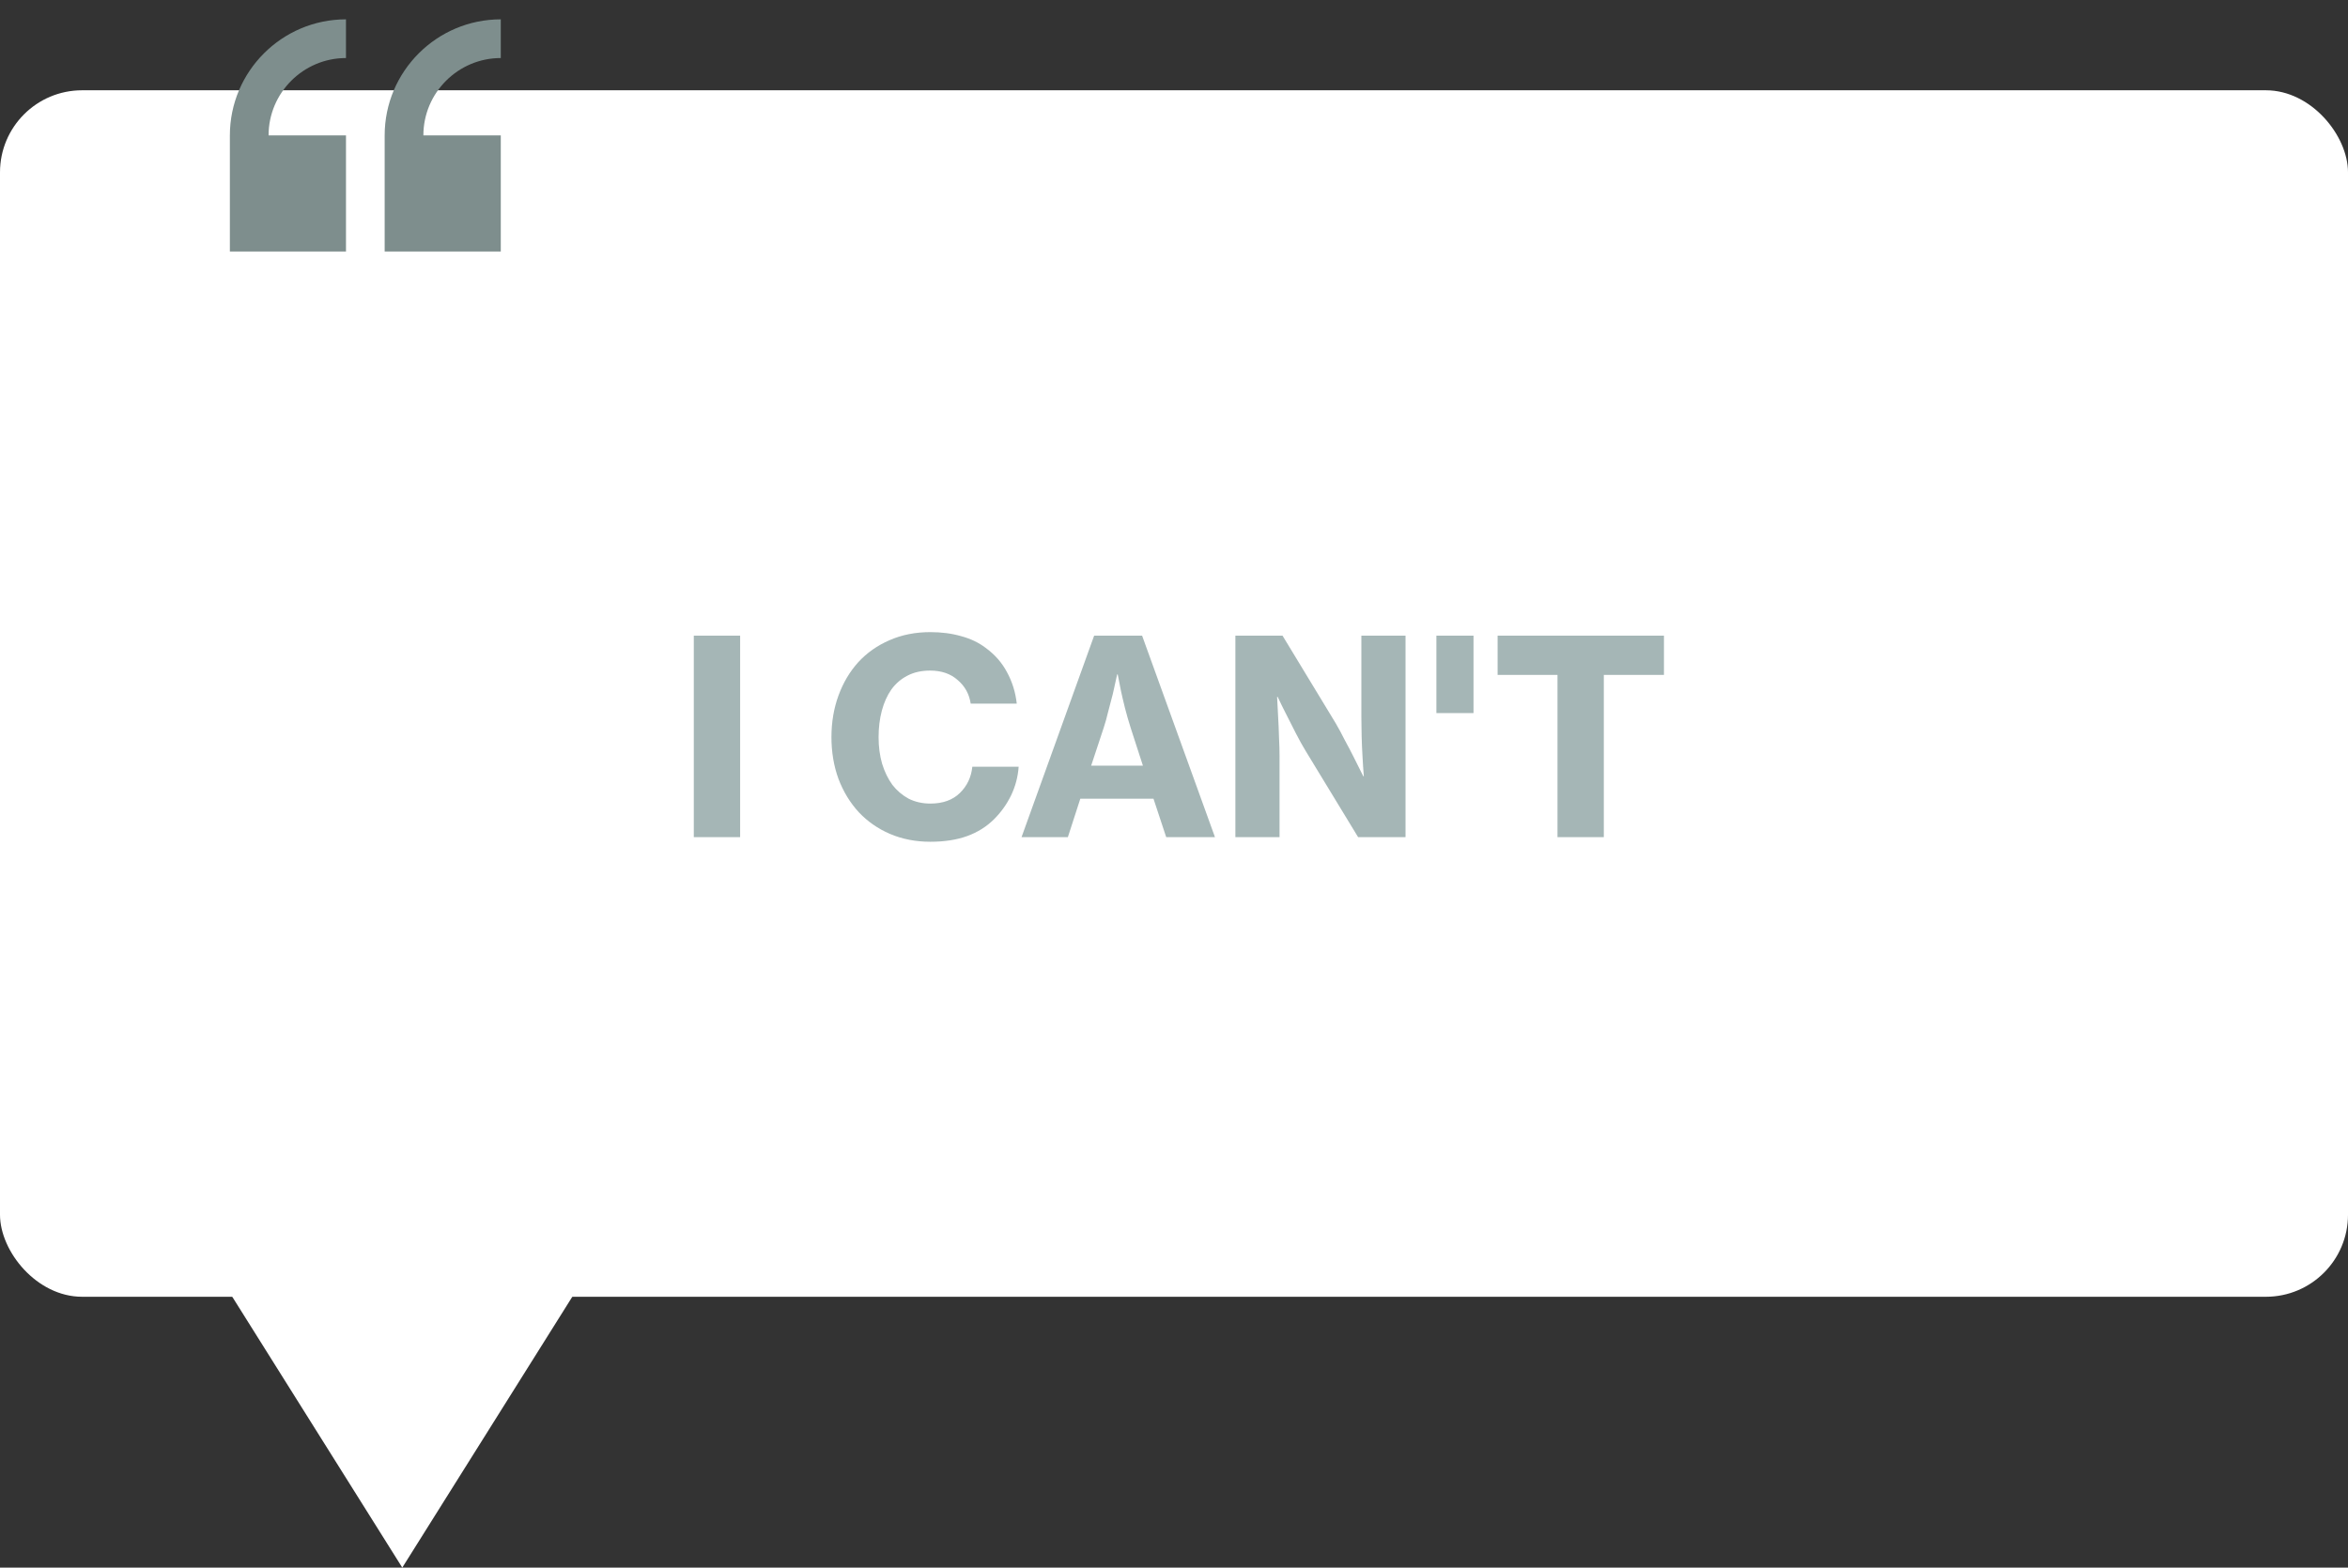 <svg width="286" height="191" viewBox="0 0 286 191" fill="none" xmlns="http://www.w3.org/2000/svg">
<rect x="0" y="0" width="286" height="191" fill="#333333" stroke="none"/>
<rect y="11" width="286" height="147" rx="10" fill="white"/>
<path d="M49 191L27.349 156.5H70.651L49 191Z" fill="white"/>
<path d="M84.509 77.448H90.152V102H84.509V77.448ZM113.32 102.561C111.538 102.561 109.899 102.242 108.403 101.604C106.929 100.966 105.664 100.086 104.608 98.964C103.552 97.82 102.727 96.467 102.133 94.905C101.561 93.343 101.275 91.649 101.275 89.823C101.275 87.997 101.561 86.303 102.133 84.741C102.705 83.179 103.508 81.826 104.542 80.682C105.598 79.538 106.863 78.647 108.337 78.009C109.833 77.349 111.494 77.019 113.32 77.019C114.684 77.019 115.938 77.184 117.082 77.514C118.226 77.822 119.216 78.295 120.052 78.933C121.174 79.747 122.043 80.737 122.659 81.903C123.297 83.069 123.693 84.345 123.847 85.731H118.237C118.061 84.565 117.533 83.608 116.653 82.86C115.795 82.09 114.673 81.705 113.287 81.705C112.231 81.705 111.307 81.914 110.515 82.332C109.745 82.728 109.096 83.289 108.568 84.015C108.062 84.741 107.677 85.599 107.413 86.589C107.149 87.579 107.017 88.657 107.017 89.823C107.017 90.989 107.16 92.067 107.446 93.057C107.754 94.047 108.172 94.905 108.7 95.631C109.25 96.335 109.91 96.896 110.68 97.314C111.472 97.71 112.352 97.908 113.32 97.908C114.838 97.908 116.037 97.479 116.917 96.621C117.797 95.763 118.303 94.696 118.435 93.42H124.078C123.99 94.652 123.682 95.818 123.154 96.918C122.626 97.996 121.944 98.953 121.108 99.789C120.184 100.713 119.084 101.406 117.808 101.868C116.532 102.33 115.036 102.561 113.32 102.561ZM133.273 77.448H139.114L147.991 102H142.051L140.5 97.314H131.59L130.072 102H124.429L133.273 77.448ZM132.91 93.288H139.213L137.728 88.701C137.464 87.865 137.233 87.062 137.035 86.292C136.837 85.5 136.672 84.796 136.54 84.18C136.386 83.454 136.254 82.783 136.144 82.167H136.078C135.902 82.981 135.726 83.773 135.55 84.543C135.374 85.203 135.187 85.918 134.989 86.688C134.813 87.436 134.626 88.107 134.428 88.701L132.91 93.288ZM150.477 77.448H156.219L162.687 88.107C163.061 88.745 163.435 89.438 163.809 90.186C164.205 90.912 164.568 91.605 164.898 92.265L166.053 94.575H166.119C166.053 93.739 165.998 92.892 165.954 92.034C165.91 91.308 165.877 90.527 165.855 89.691C165.833 88.855 165.822 88.085 165.822 87.381V77.448H171.201V102H165.426L159.024 91.473C158.65 90.857 158.265 90.164 157.869 89.394C157.473 88.624 157.11 87.909 156.78 87.249C156.384 86.479 155.999 85.698 155.625 84.906H155.559C155.603 85.764 155.647 86.622 155.691 87.48C155.735 88.206 155.768 88.987 155.79 89.823C155.834 90.659 155.856 91.429 155.856 92.133V102H150.477V77.448ZM174.961 77.448H179.482V86.886H174.961V77.448ZM182.418 77.448H202.68V82.233H195.354V102H189.711V82.233H182.418V77.448Z" fill="#678585" fill-opacity="0.59"/>
<path d="M28 16.5V30.643H42.143V16.5H32.714C32.714 11.302 36.944 7.072 42.143 7.072V2.357C34.344 2.357 28 8.701 28 16.5Z" fill="#7E8E8D"/>
<path d="M60.998 7.072V2.357C53.2 2.357 46.855 8.701 46.855 16.5V30.643H60.998V16.5H51.57C51.57 11.302 55.8 7.072 60.998 7.072Z" fill="#7E8E8D"/>
</svg>
